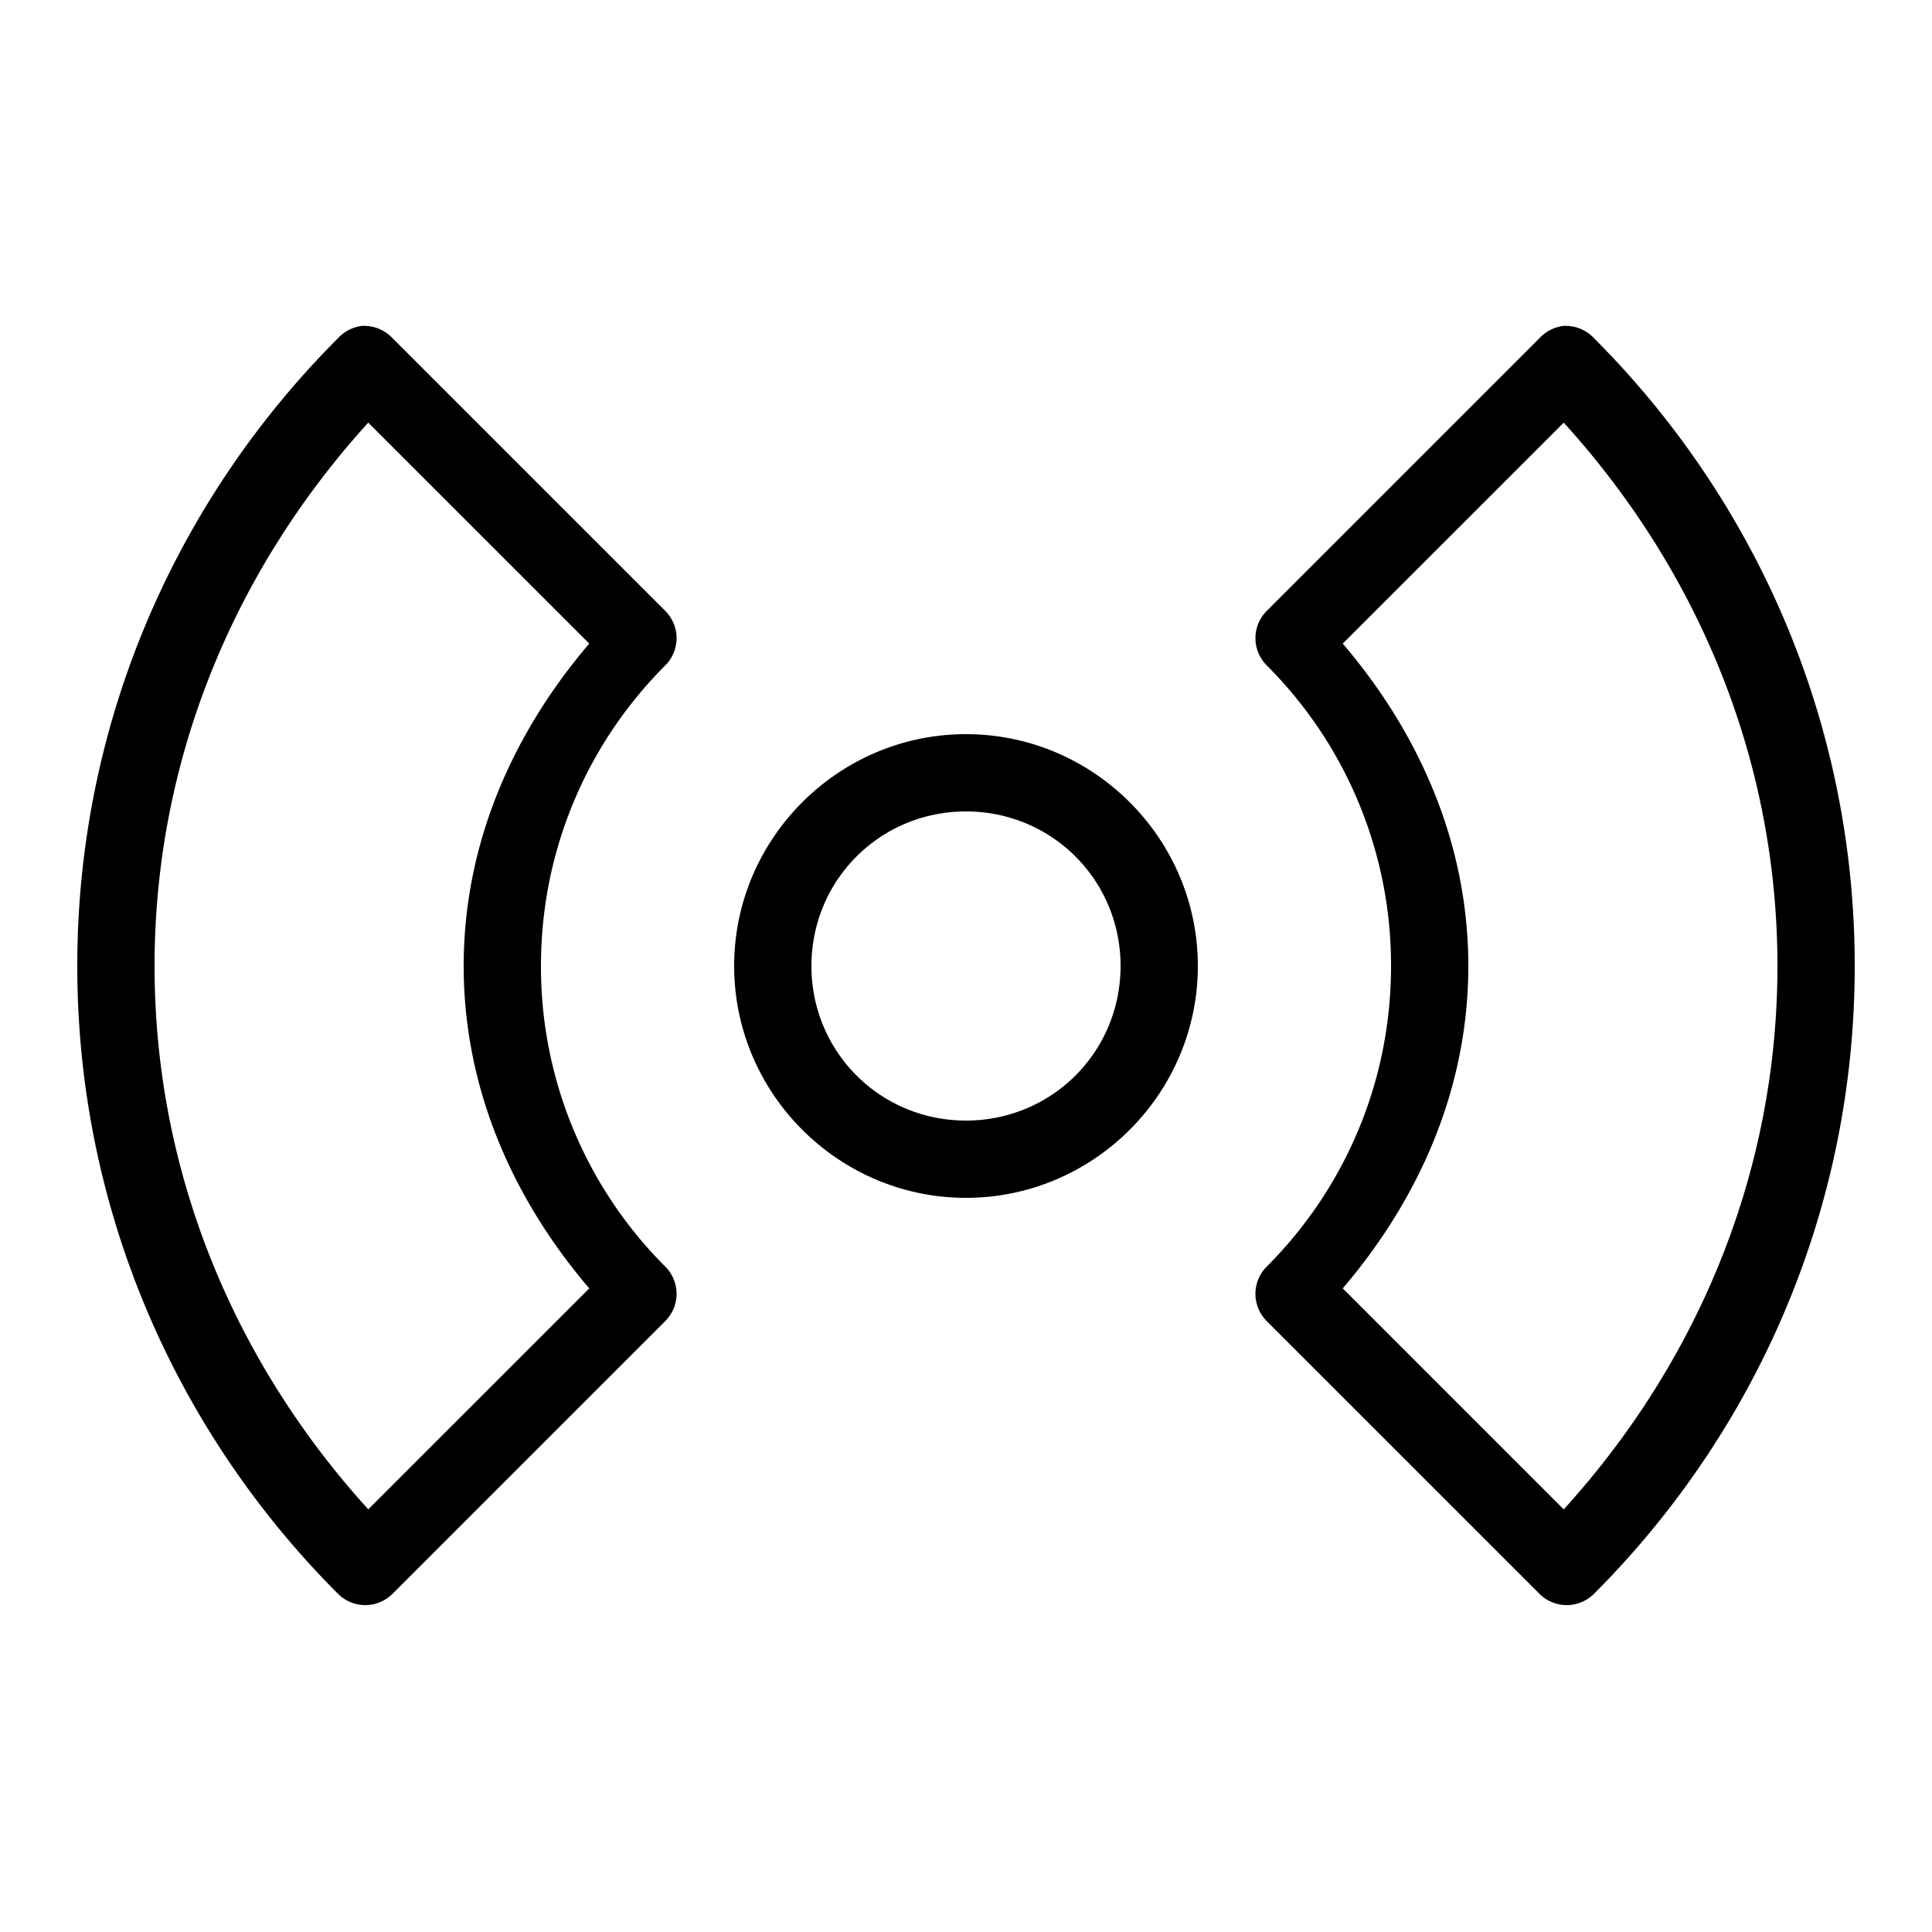 <svg xmlns="http://www.w3.org/2000/svg" viewBox="0 0 50 50"><path d="M9.344 8.438a1.005 1.005 0 0 0-.594.312C4.59 12.91 2 18.656 2 25c0 6.344 2.59 12.09 6.75 16.25a.997.997 0 0 0 1.406 0l7.063-7.063a.997.997 0 0 0 0-1.406A10.957 10.957 0 0 1 14 25c0-3.043 1.227-5.79 3.219-7.781a.997.997 0 0 0 0-1.407L10.156 8.75a1.004 1.004 0 0 0-.812-.313zm31.093 0a1.005 1.005 0 0 0-.593.312l-7.063 7.063a.997.997 0 0 0 0 1.406A10.957 10.957 0 0 1 36 25c0 3.043-1.227 5.79-3.219 7.781a.997.997 0 0 0 0 1.407l7.063 7.062a.997.997 0 0 0 1.406 0C45.41 37.09 48 31.344 48 25c0-6.344-2.59-12.09-6.75-16.25a1.004 1.004 0 0 0-.813-.313zm-30.906 2.5l5.719 5.718C13.309 18.93 12 21.781 12 25c0 3.219 1.309 6.07 3.25 8.344l-5.719 5.718C6.141 35.333 4 30.445 4 25c0-5.445 2.14-10.332 5.531-14.063zm30.938 0C43.859 14.668 46 19.555 46 25c0 5.445-2.14 10.332-5.531 14.063l-5.719-5.72C36.691 31.07 38 28.22 38 25c0-3.219-1.309-6.07-3.25-8.344zM25 19c-3.3 0-6 2.7-6 6s2.7 6 6 6 6-2.7 6-6-2.7-6-6-6zm0 2c2.223 0 4 1.777 4 4s-1.777 4-4 4-4-1.777-4-4 1.777-4 4-4z"/></svg>